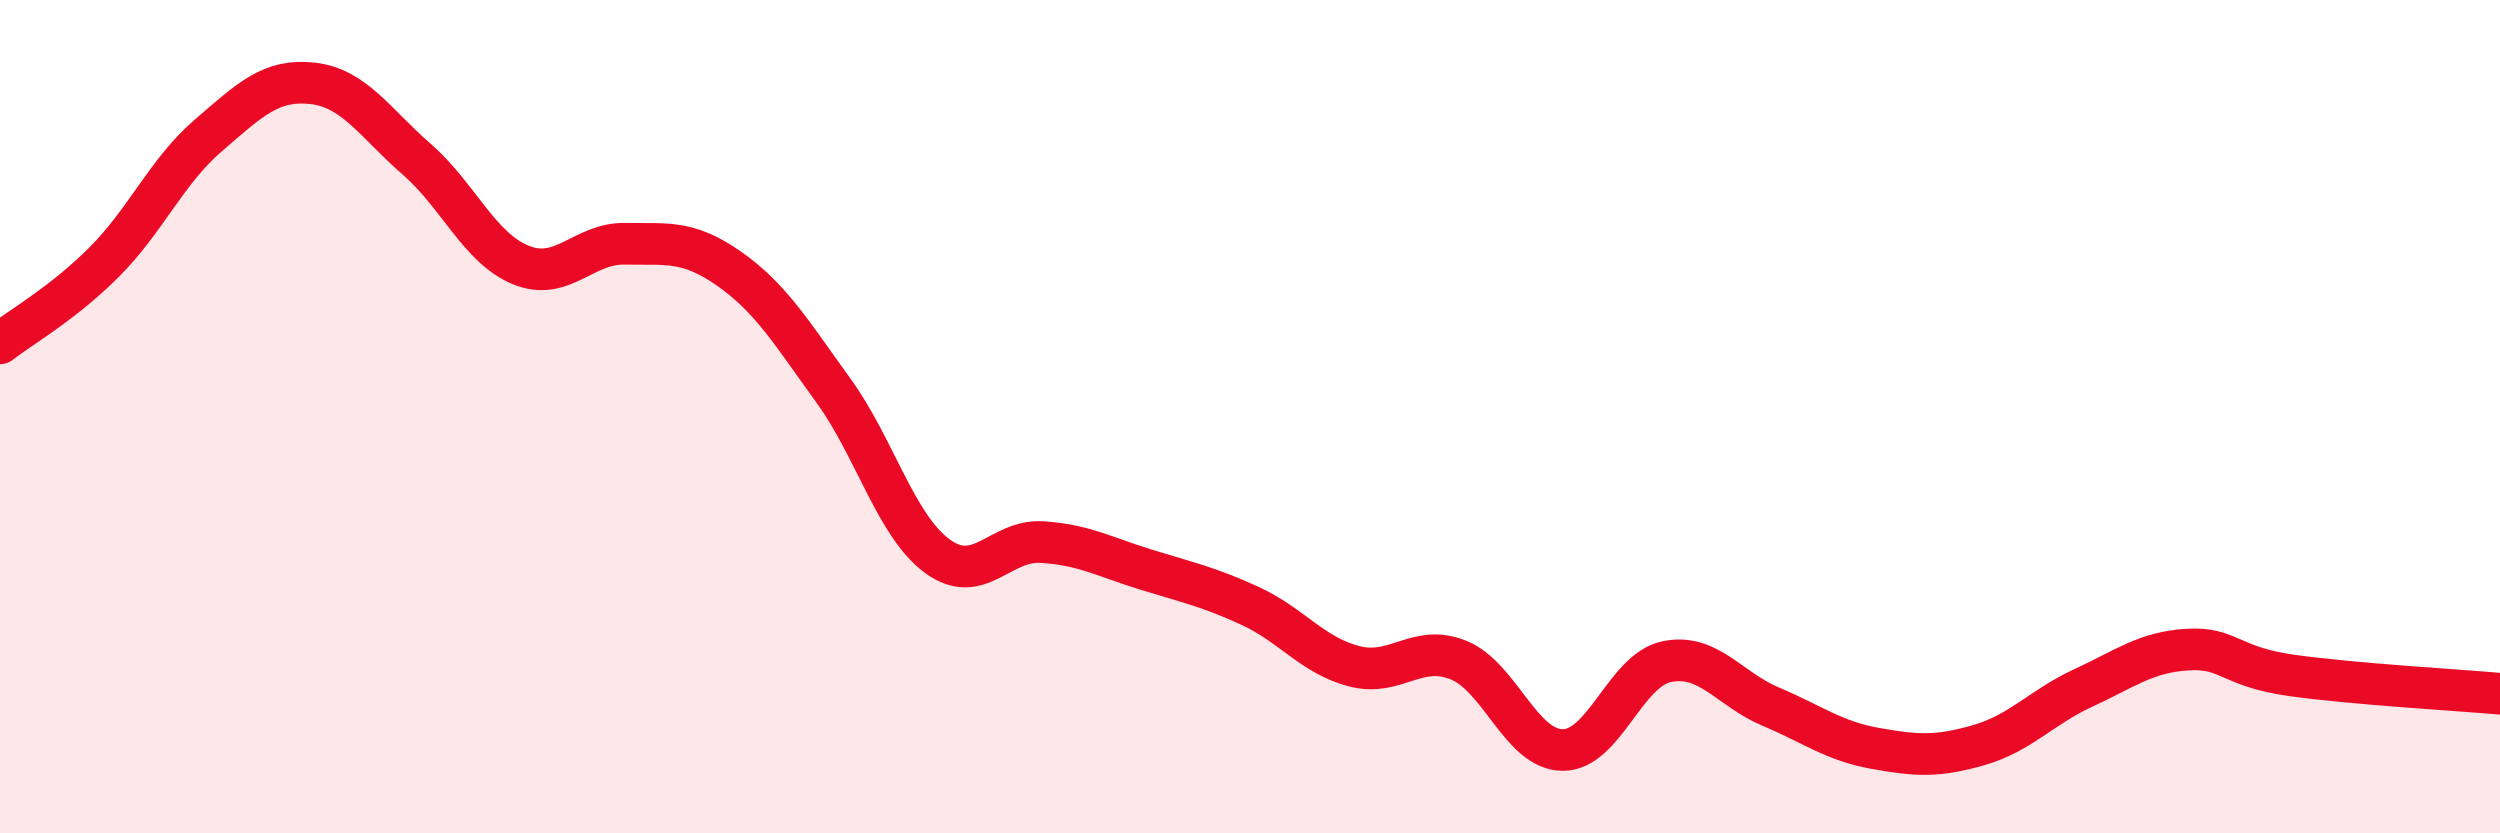 
    <svg width="60" height="20" viewBox="0 0 60 20" xmlns="http://www.w3.org/2000/svg">
      <path
        d="M 0,8.24 C 0.5,7.85 1.5,7.29 2.5,6.29 C 3.5,5.29 4,4.11 5,3.25 C 6,2.39 6.5,1.89 7.5,2 C 8.5,2.11 9,2.95 10,3.82 C 11,4.69 11.5,5.95 12.5,6.36 C 13.5,6.77 14,5.83 15,5.85 C 16,5.87 16.5,5.75 17.5,6.45 C 18.5,7.15 19,7.99 20,9.37 C 21,10.75 21.5,12.62 22.5,13.35 C 23.5,14.08 24,12.95 25,13.01 C 26,13.07 26.5,13.36 27.5,13.67 C 28.5,13.98 29,14.08 30,14.54 C 31,15 31.5,15.73 32.5,15.99 C 33.5,16.25 34,15.44 35,15.84 C 36,16.24 36.5,17.99 37.5,18 C 38.5,18.01 39,16.09 40,15.88 C 41,15.67 41.5,16.54 42.5,16.96 C 43.5,17.38 44,17.78 45,17.96 C 46,18.14 46.5,18.17 47.5,17.88 C 48.5,17.59 49,16.97 50,16.51 C 51,16.05 51.5,15.65 52.5,15.59 C 53.5,15.53 53.5,16 55,16.21 C 56.5,16.42 59,16.56 60,16.65L60 20L0 20Z"
        fill="#EB0A25"
        opacity="0.1"
        stroke-linecap="round"
        stroke-linejoin="round"
      />
      <path
        d="M 0,8.24 C 0.5,7.85 1.5,7.29 2.5,6.29 C 3.5,5.29 4,4.11 5,3.25 C 6,2.39 6.5,1.89 7.5,2 C 8.5,2.11 9,2.95 10,3.82 C 11,4.69 11.5,5.95 12.5,6.36 C 13.5,6.77 14,5.83 15,5.85 C 16,5.87 16.5,5.75 17.5,6.45 C 18.5,7.15 19,7.99 20,9.37 C 21,10.75 21.5,12.62 22.5,13.35 C 23.5,14.08 24,12.95 25,13.01 C 26,13.07 26.5,13.36 27.5,13.67 C 28.5,13.98 29,14.08 30,14.54 C 31,15 31.5,15.73 32.5,15.99 C 33.5,16.25 34,15.44 35,15.84 C 36,16.24 36.5,17.99 37.5,18 C 38.5,18.01 39,16.09 40,15.88 C 41,15.67 41.5,16.54 42.5,16.96 C 43.5,17.38 44,17.78 45,17.96 C 46,18.14 46.5,18.17 47.5,17.88 C 48.5,17.59 49,16.97 50,16.51 C 51,16.05 51.5,15.65 52.5,15.59 C 53.5,15.53 53.5,16 55,16.21 C 56.5,16.42 59,16.56 60,16.65"
        stroke="#EB0A25"
        stroke-width="1"
        fill="none"
        stroke-linecap="round"
        stroke-linejoin="round"
      />
    </svg>
  